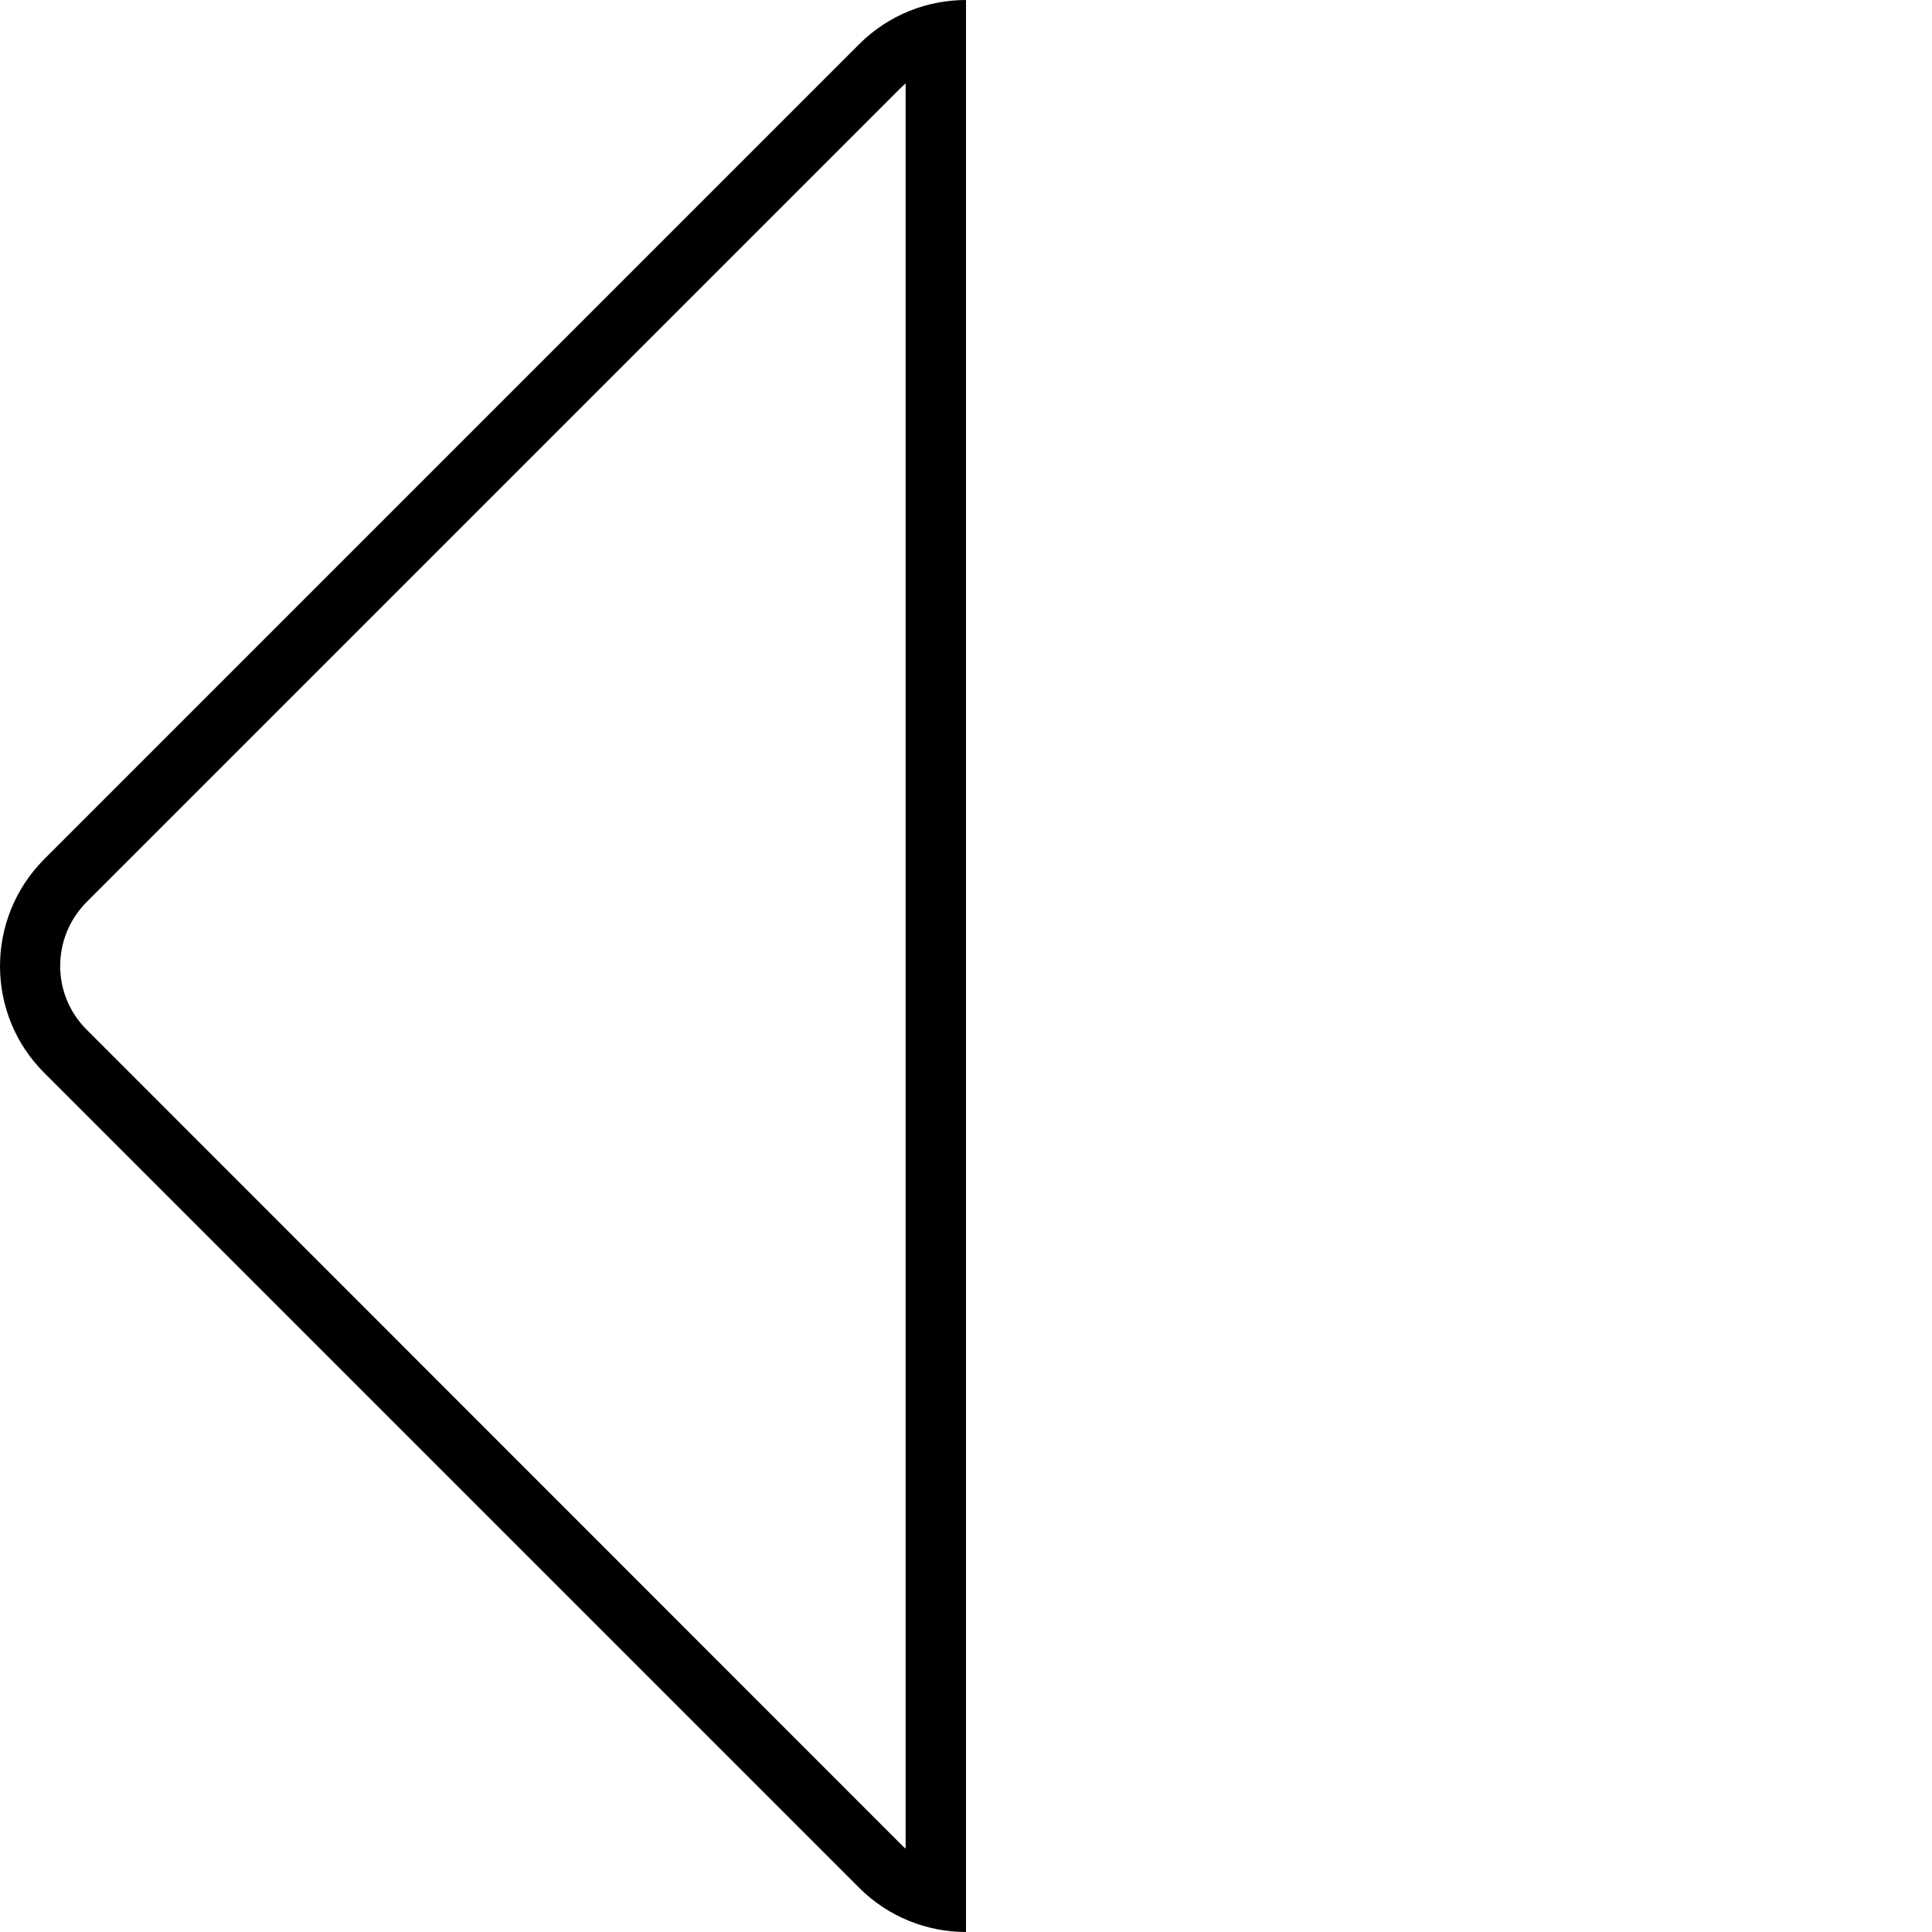 <svg xmlns="http://www.w3.org/2000/svg" viewBox="0 0 512 512"><!--! Font Awesome Pro 6.3.0 by @fontawesome - https://fontawesome.com License - https://fontawesome.com/license (Commercial License) Copyright 2023 Fonticons, Inc. --><path d="M227.7 11.7C235.5 3.9 245.8 0 256 0V16 496v16c-10.2 0-20.5-3.9-28.3-11.7l-216-216c-15.6-15.6-15.6-40.9 0-56.6l216-216zM240 489.9V22.1c-.3 .3-.7 .6-1 .9L23 239c-9.4 9.4-9.4 24.6 0 33.9L239 489c.3 .3 .6 .6 1 .9z"/></svg>